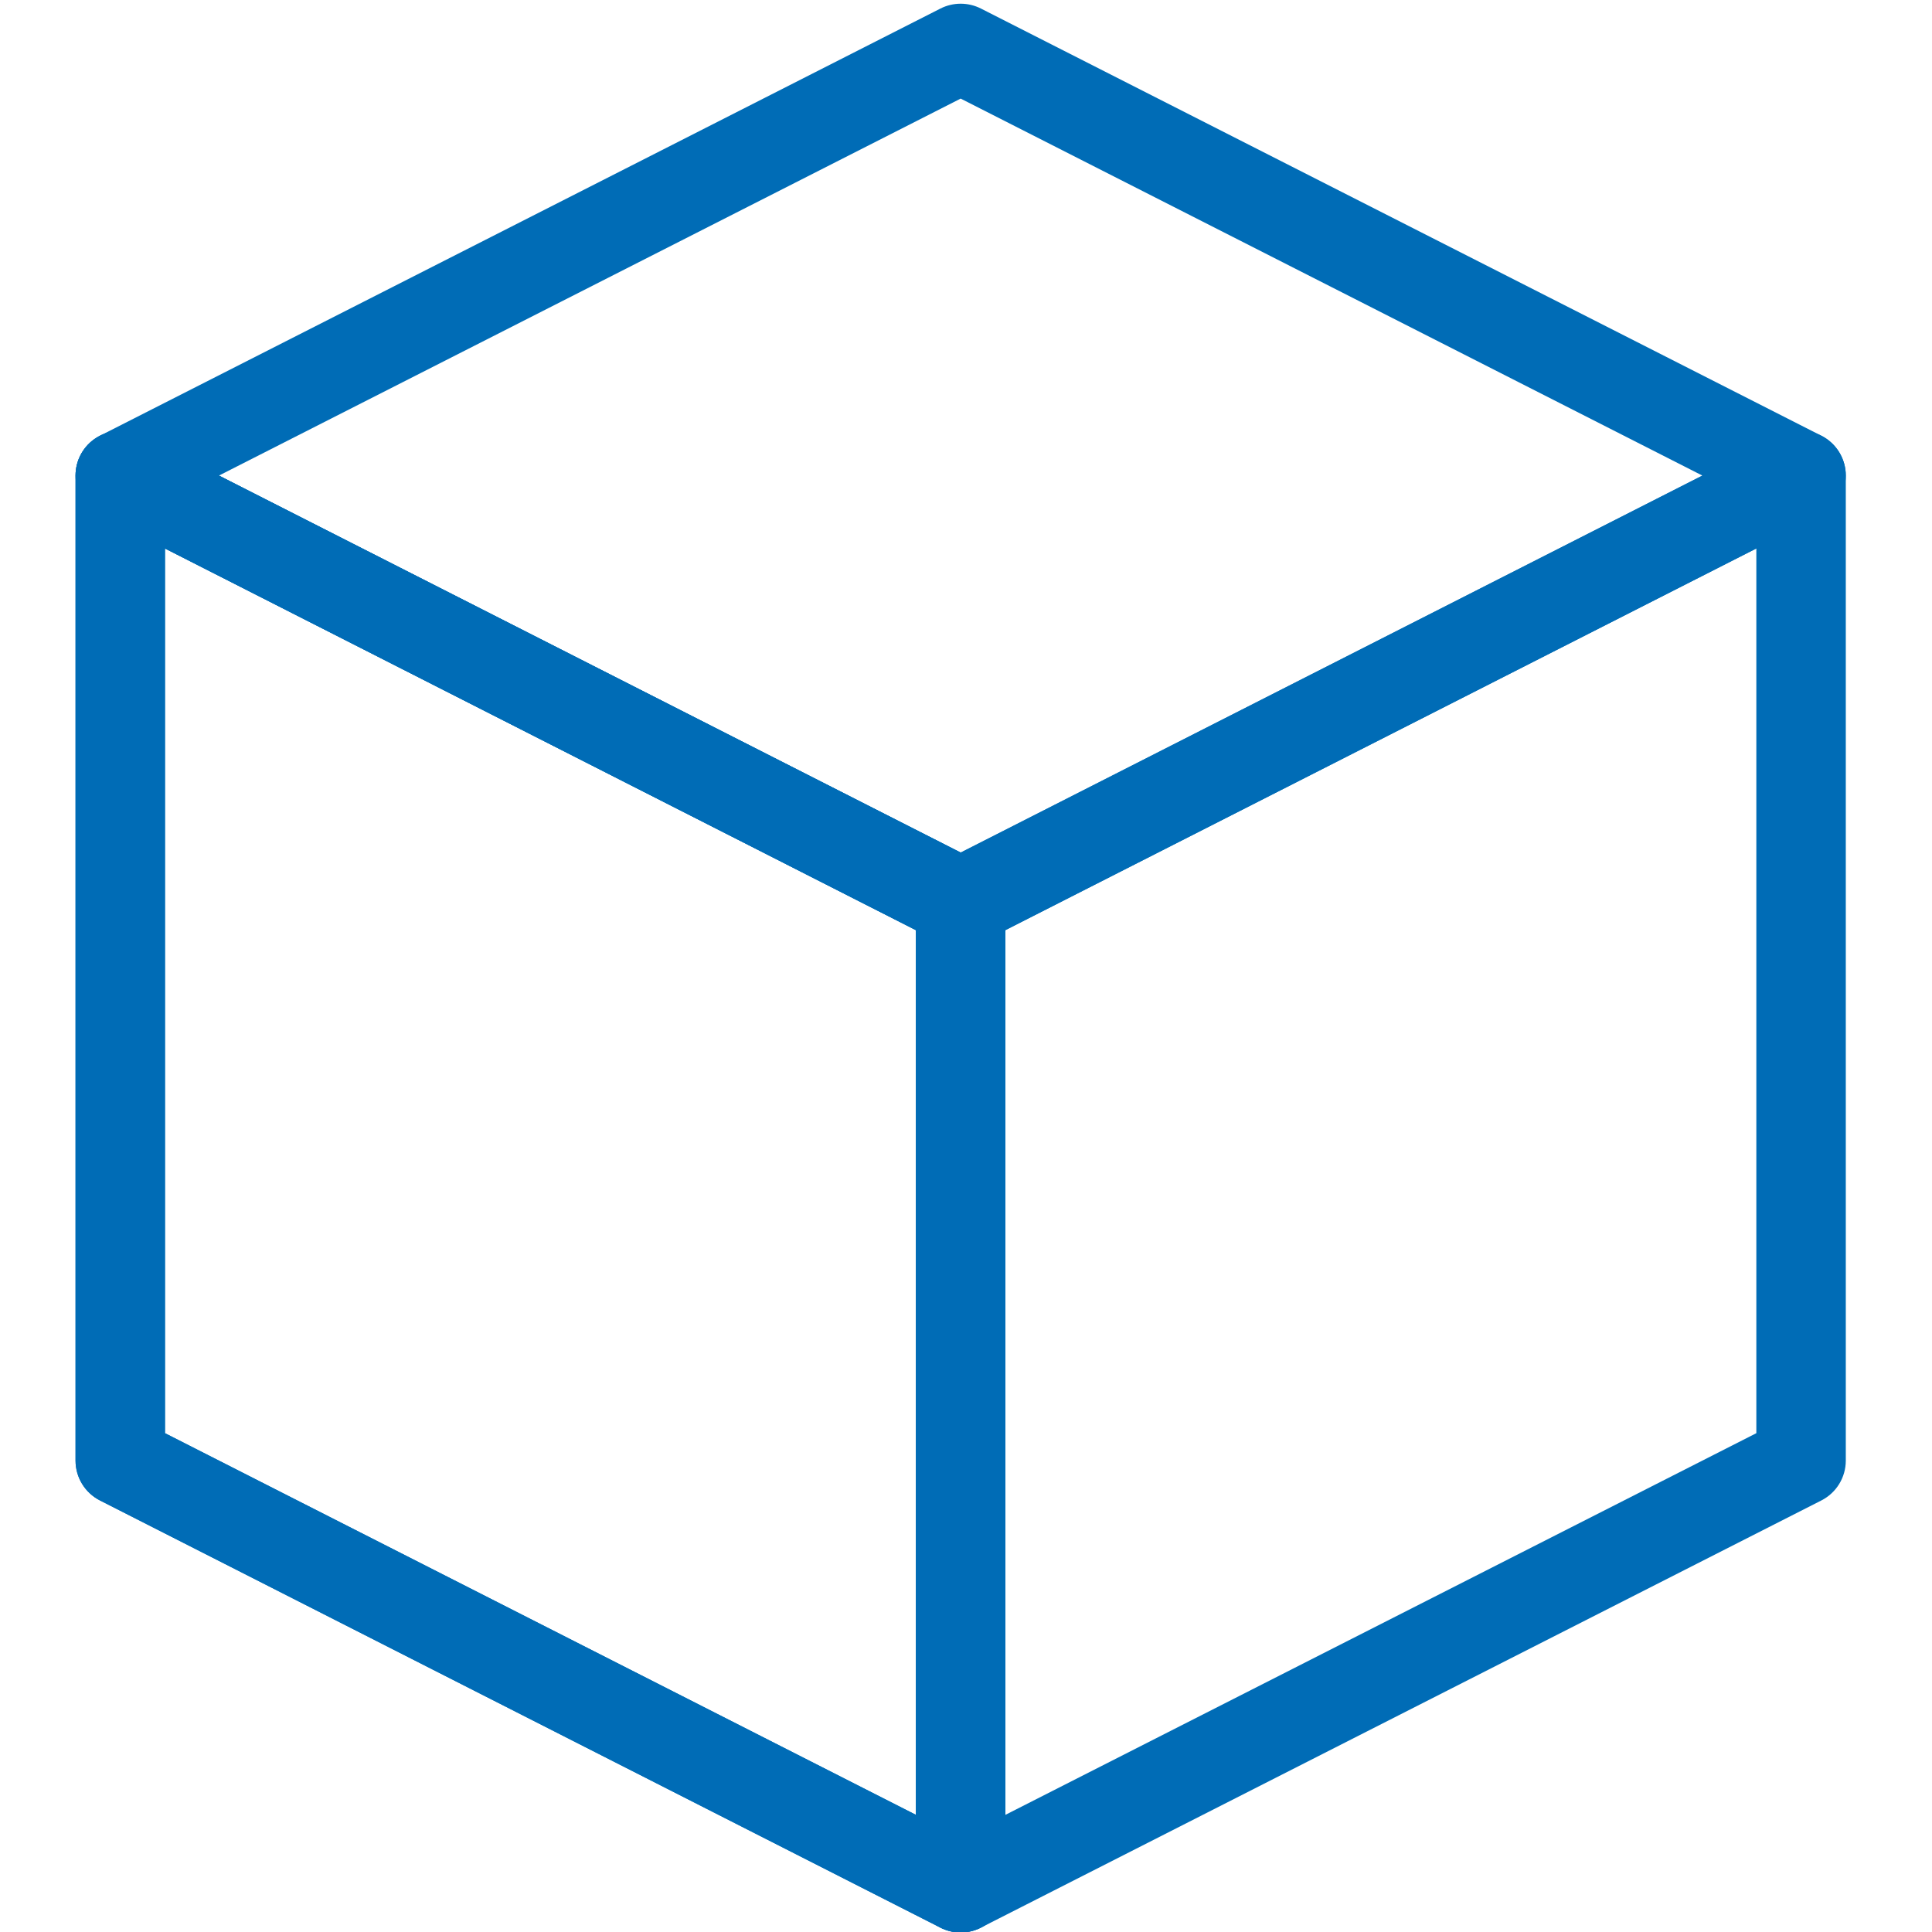 <?xml version="1.0" encoding="UTF-8"?>
<svg id="_レイヤー_1" data-name="レイヤー_1" xmlns="http://www.w3.org/2000/svg" version="1.1" viewBox="0 0 100 100">
  <!-- Generator: Adobe Illustrator 30.0.0, SVG Export Plug-In . SVG Version: 2.1.1 Build 123)  -->
  <defs>
    <style>
      .st0 {
        fill: #006cb6;
      }
    </style>
  </defs>
  <path class="st0" d="M49.724,100.025c-.359,0-.718-.083-1.049-.251L5.176,77.664c-.776-.395-1.266-1.192-1.266-2.063V24.616c0-.805.418-1.552,1.104-1.973.686-.422,1.542-.455,2.259-.09l43.499,22.109c.776.395,1.266,1.192,1.266,2.063v50.985c0,.805-.418,1.552-1.104,1.973-.37.227-.79.342-1.21.342ZM8.539,74.181l38.87,19.756v-45.792L8.539,28.389v45.792Z"/>
  <path class="st0" d="M49.724,100.025c-.359,0-.718-.083-1.049-.251L5.176,77.664c-.776-.395-1.266-1.192-1.266-2.063V24.616c0-.805.418-1.552,1.104-1.973.686-.422,1.542-.455,2.259-.09l43.499,22.109c.776.395,1.266,1.192,1.266,2.063v50.985c0,.805-.418,1.552-1.104,1.973-.37.227-.79.342-1.21.342ZM8.539,74.181l38.87,19.756v-45.792L8.539,28.389v45.792Z"/>
  <path class="st0" d="M49.724,49.04c-.36,0-.719-.084-1.049-.251L5.176,26.679c-.776-.395-1.266-1.192-1.266-2.063s.489-1.668,1.266-2.063L48.675.443c.66-.335,1.439-.335,2.098,0l43.499,22.109c.776.395,1.266,1.192,1.266,2.063s-.489,1.668-1.266,2.063l-43.499,22.109c-.33.168-.689.251-1.049.251ZM11.333,24.616l38.391,19.513,38.391-19.513L49.724,5.103,11.333,24.616Z"/>
  <path class="st0" d="M49.724,100.025c-.42,0-.84-.115-1.21-.342-.686-.421-1.104-1.168-1.104-1.973v-50.985c0-.871.489-1.668,1.266-2.063l43.499-22.109c.717-.365,1.573-.331,2.259.09.686.421,1.104,1.168,1.104,1.973v50.985c0,.871-.489,1.668-1.266,2.063l-43.499,22.109c-.33.168-.69.251-1.049.251ZM52.038,48.145v45.792l38.87-19.756V28.389l-38.87,19.756Z"/>
</svg>